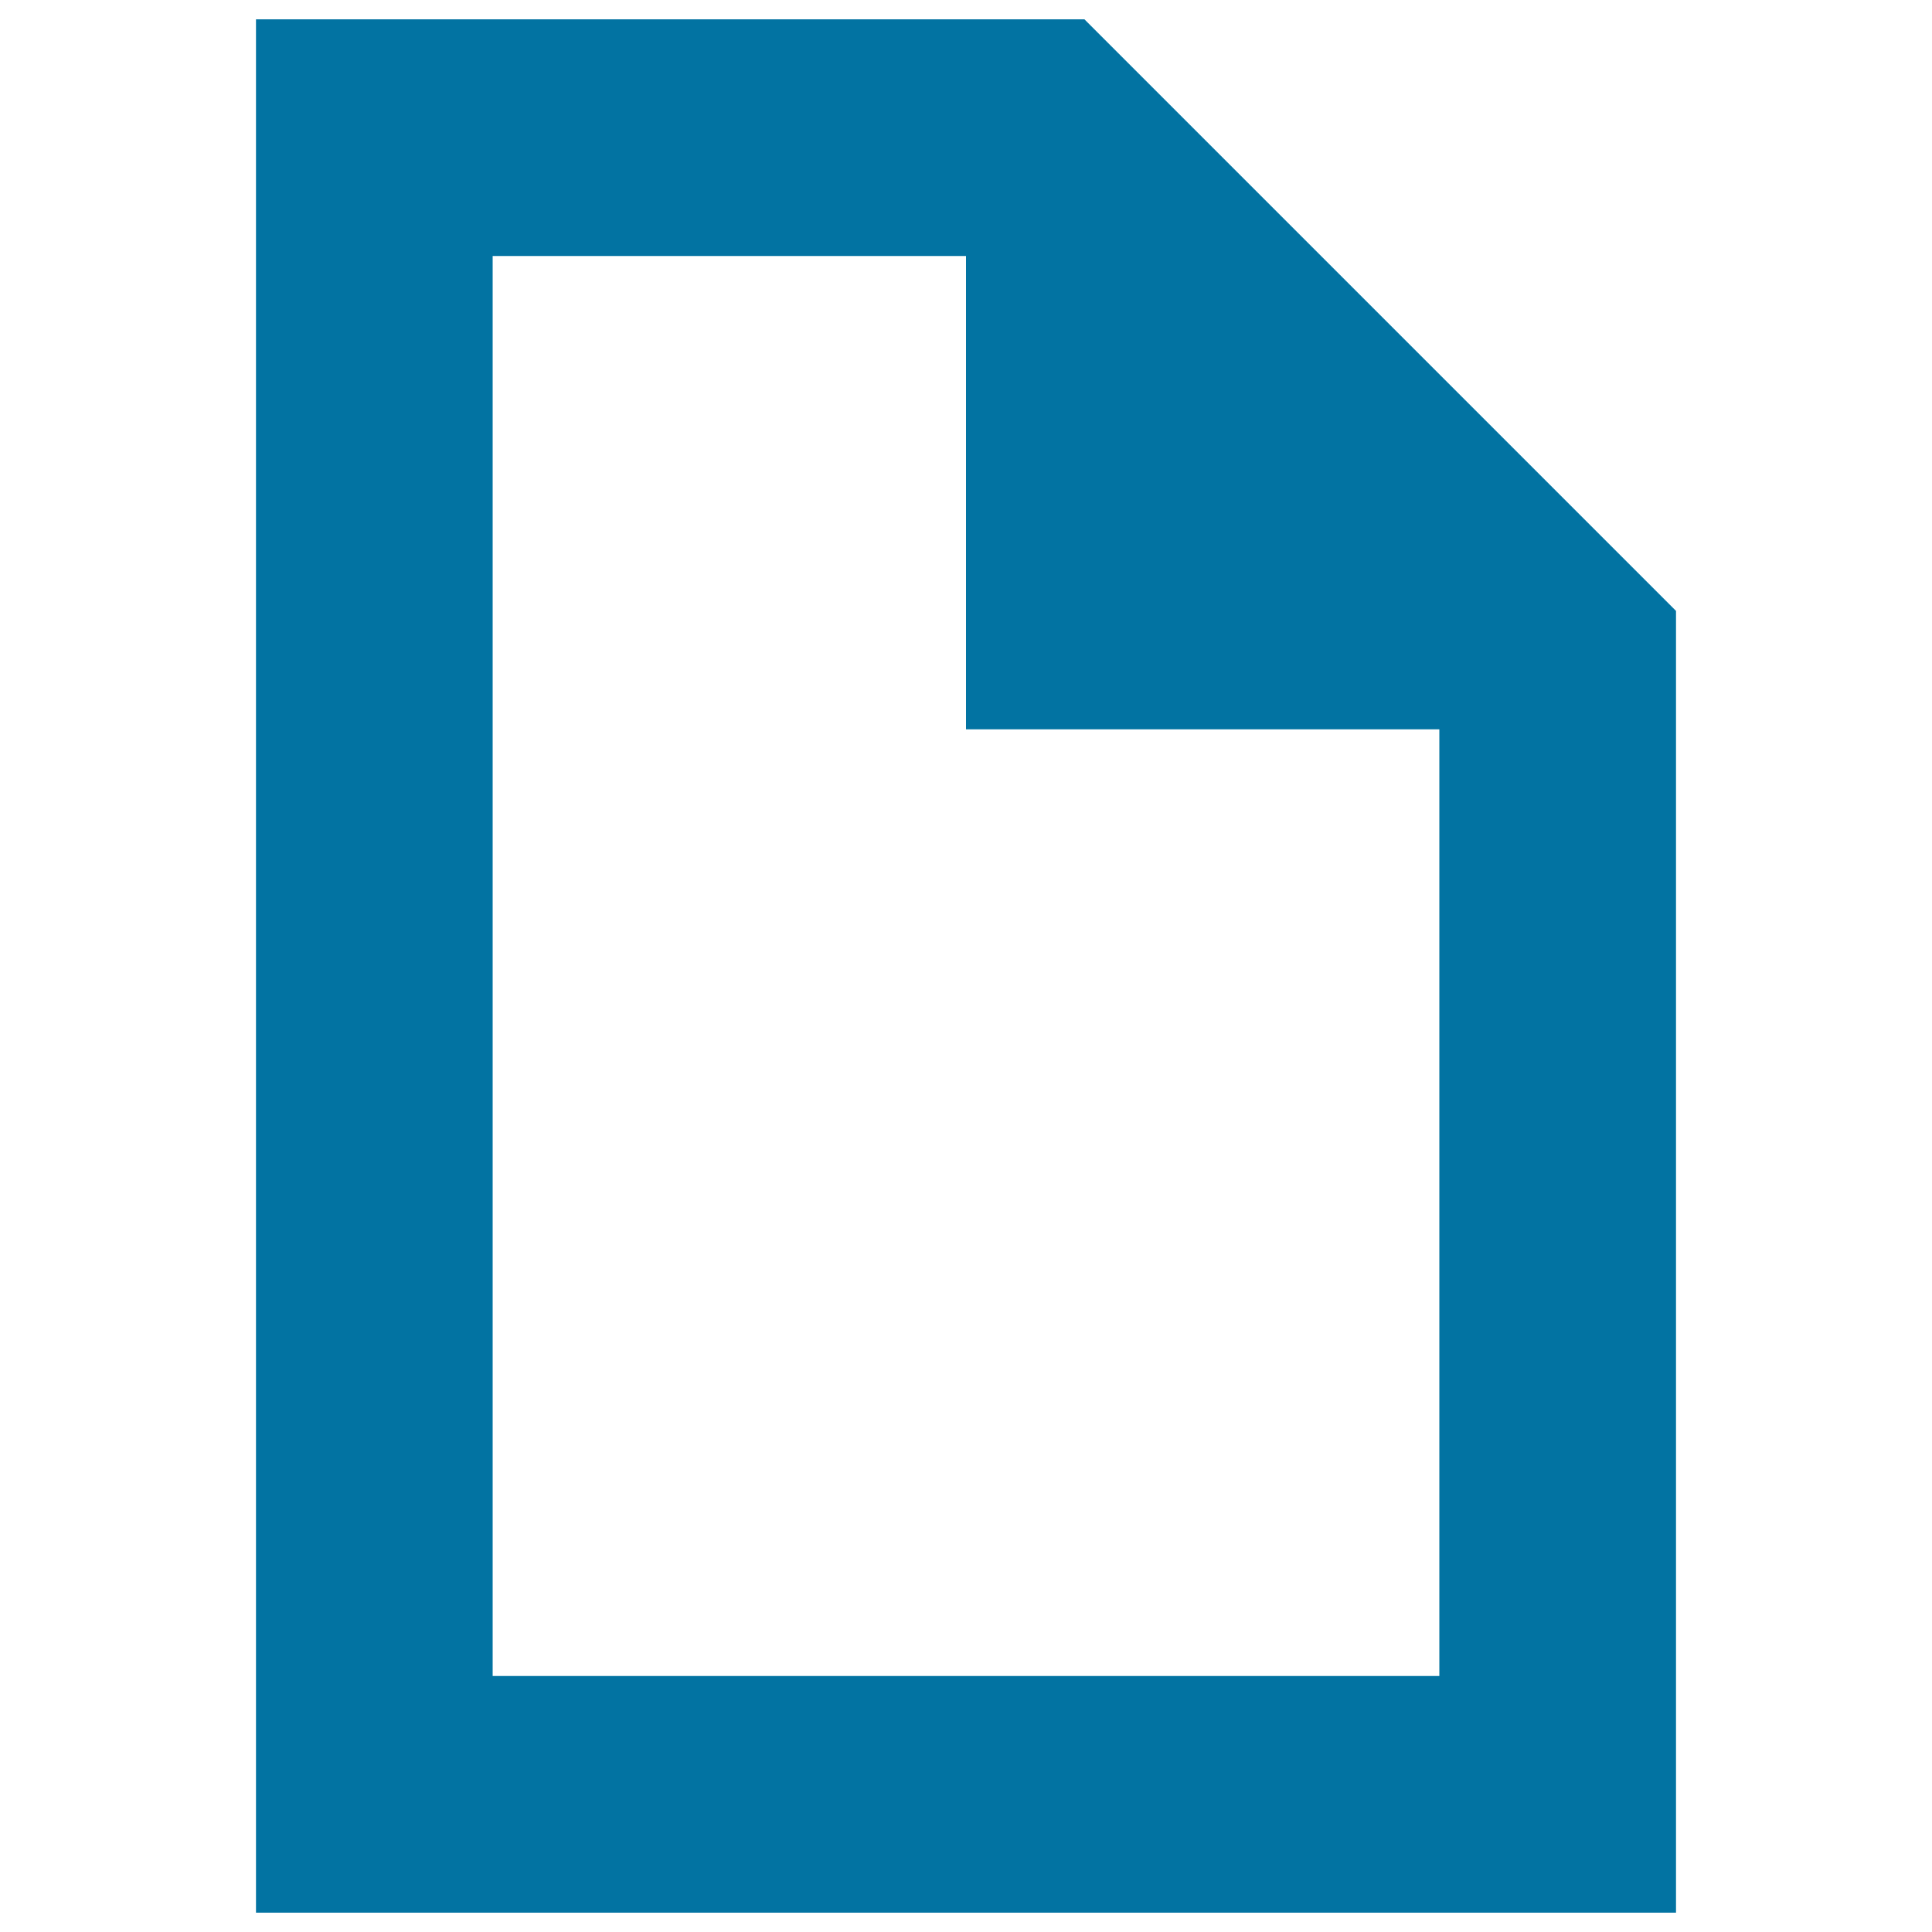 <svg xmlns="http://www.w3.org/2000/svg" viewBox="0 0 1000 1000" style="fill:#0273a2">
<title>Piece Of Paper SVG icon</title>
<g><g id="document_x5F_alt_x5F_stroke"><path d="M561.3,10H132.5v980h735V316.2L561.3,10z M255,867.5v-735h245v245h245v490H255z"/></g></g>
</svg>